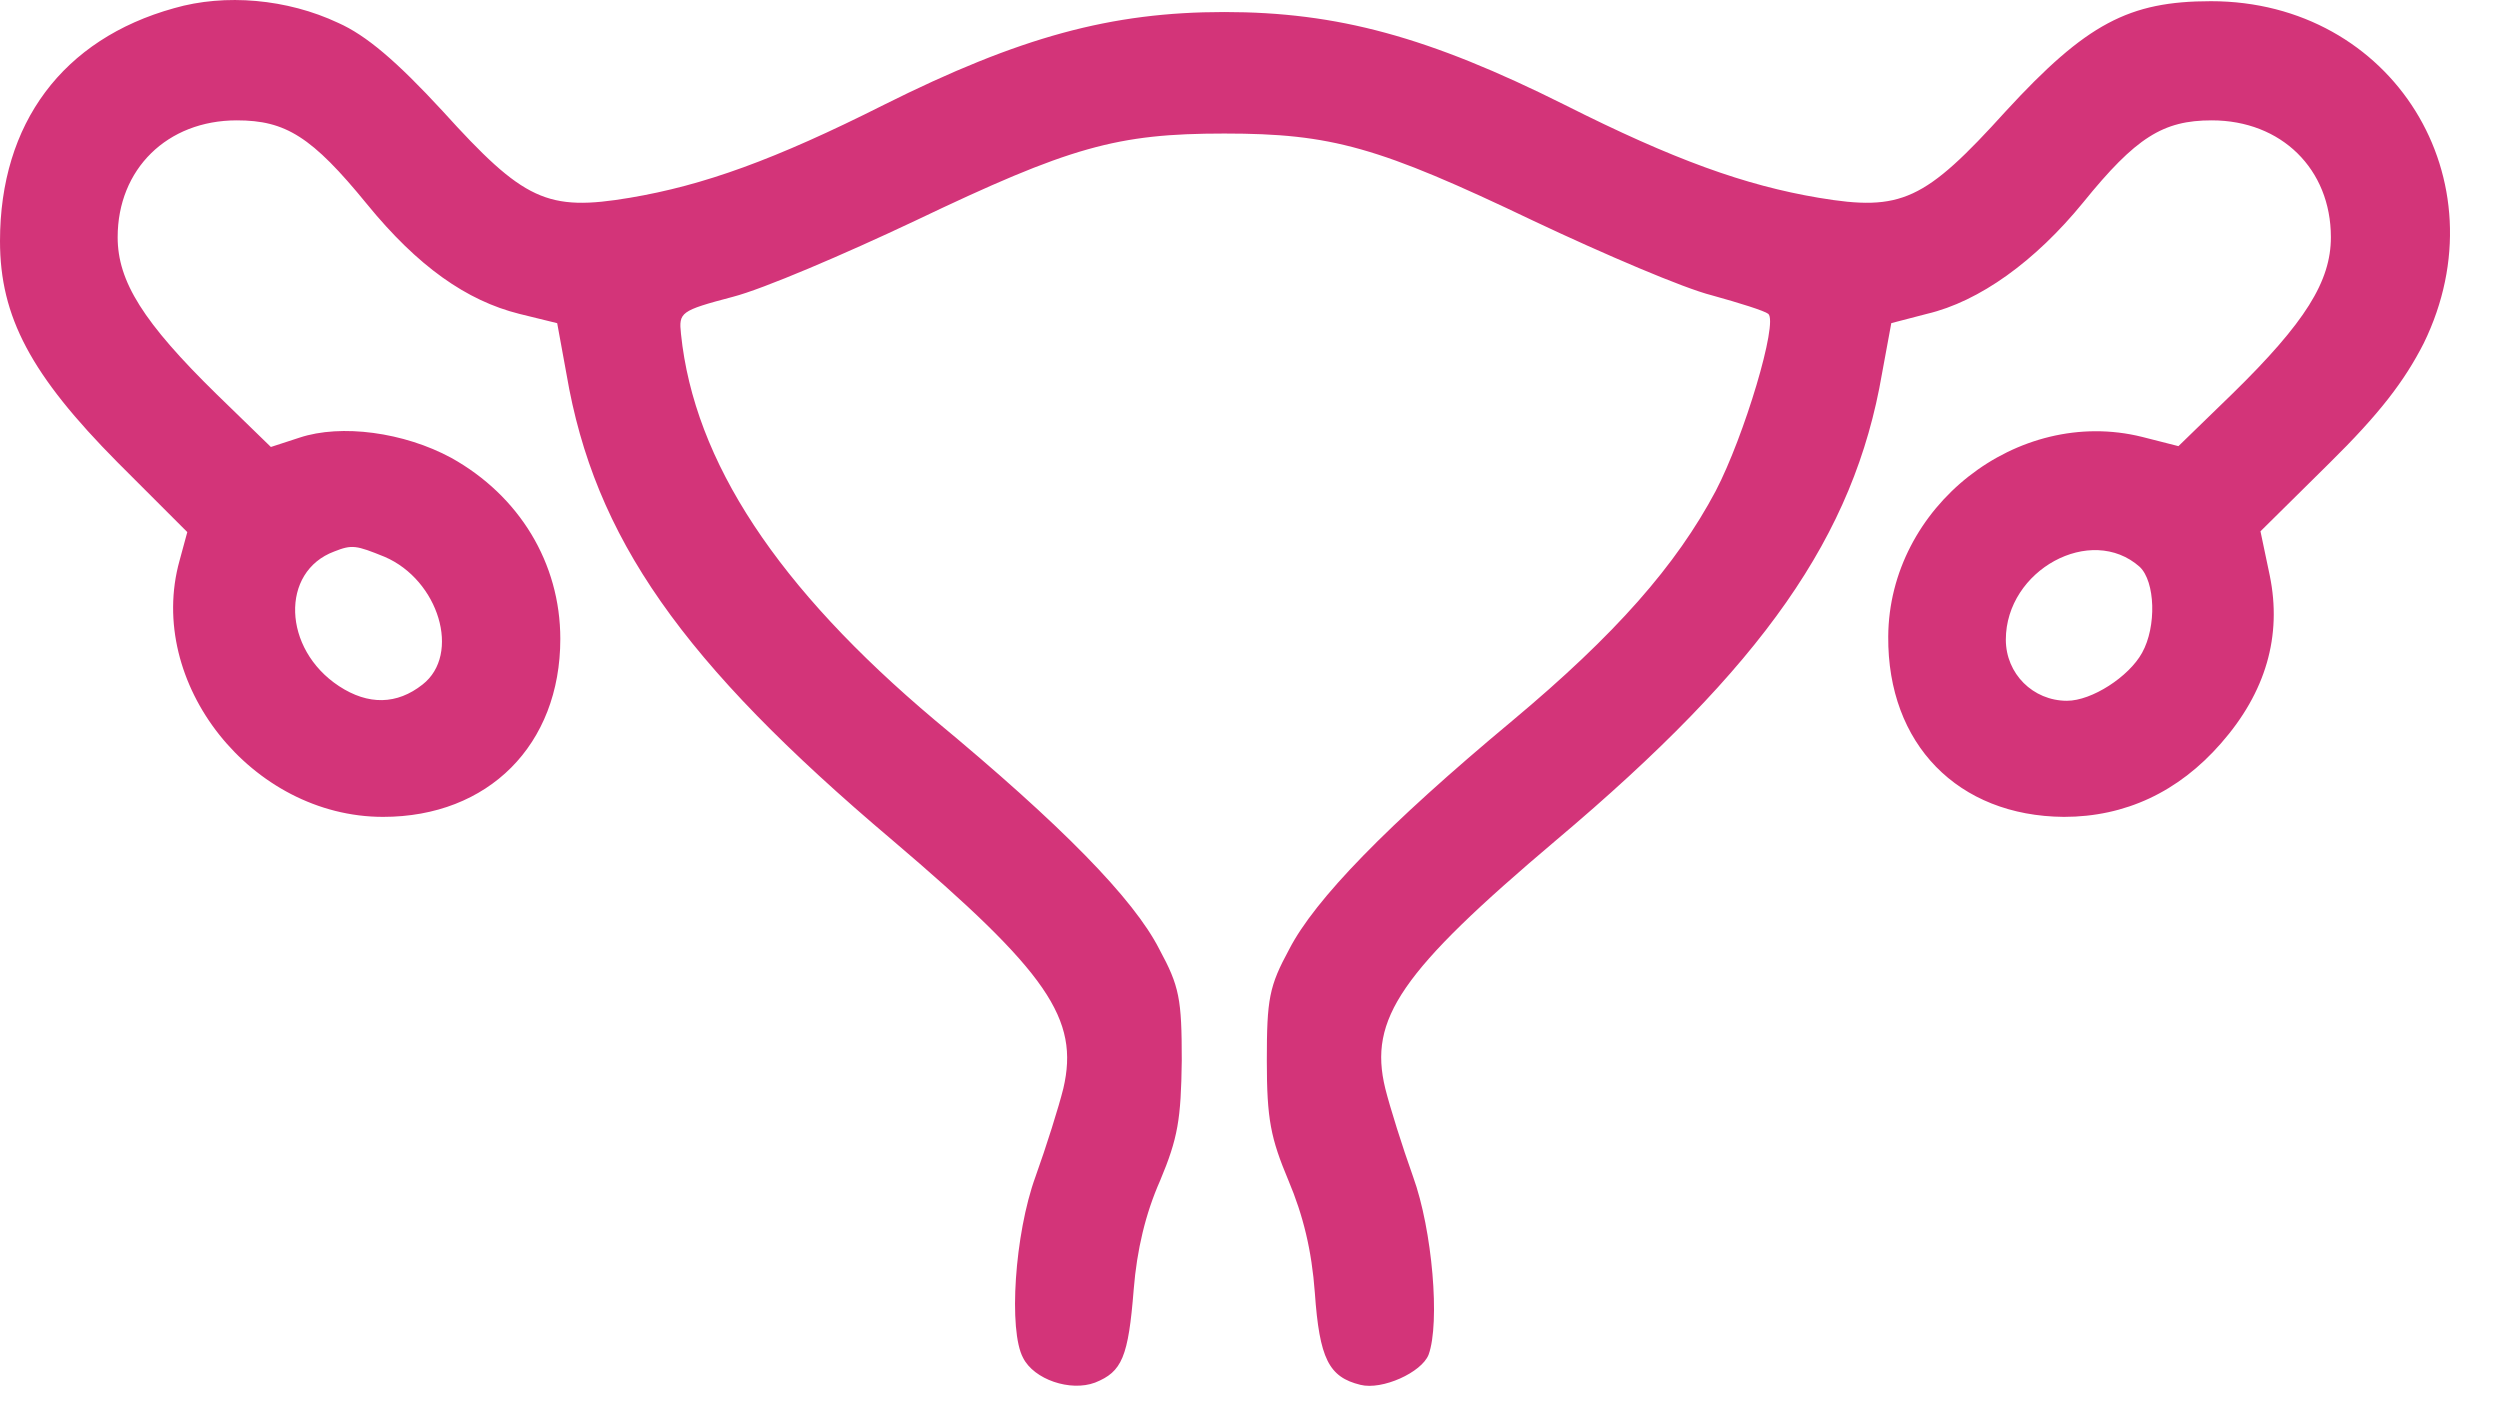 <svg width="48" height="27" viewBox="0 0 48 27" fill="none" xmlns="http://www.w3.org/2000/svg">
<path d="M3.343 0.157C1.203 0.751 0 2.37 0 4.629C0 6.085 0.594 7.199 2.258 8.878L3.596 10.216L3.447 10.765C2.794 13.113 4.829 15.684 7.355 15.684C9.376 15.684 10.758 14.302 10.758 12.266C10.758 10.81 9.97 9.517 8.663 8.79C7.756 8.299 6.552 8.136 5.75 8.403L5.201 8.582L4.161 7.571C2.749 6.189 2.259 5.402 2.259 4.555C2.259 3.247 3.21 2.311 4.547 2.311C5.483 2.311 5.988 2.623 7.043 3.916C8.024 5.119 8.96 5.773 9.97 6.026L10.698 6.205L10.877 7.185C11.412 10.32 13.091 12.713 17.132 16.13C20.119 18.671 20.728 19.562 20.416 20.899C20.327 21.256 20.089 22.014 19.881 22.593C19.48 23.693 19.361 25.55 19.643 26.07C19.851 26.486 20.55 26.724 21.025 26.546C21.545 26.338 21.664 26.056 21.768 24.748C21.828 24.005 21.991 23.307 22.274 22.668C22.616 21.851 22.675 21.494 22.69 20.365C22.69 19.176 22.645 18.938 22.259 18.225C21.768 17.259 20.387 15.847 17.95 13.827C14.932 11.286 13.328 8.863 13.075 6.412C13.031 5.996 13.06 5.966 14.071 5.699C14.65 5.55 16.21 4.882 17.562 4.243C20.549 2.816 21.441 2.564 23.506 2.564C25.571 2.564 26.462 2.816 29.449 4.243C30.801 4.882 32.331 5.536 32.867 5.67C33.401 5.818 33.877 5.967 33.951 6.026C34.144 6.189 33.491 8.374 32.941 9.428C32.183 10.855 31.024 12.177 29.033 13.841C26.626 15.847 25.244 17.273 24.754 18.224C24.367 18.938 24.323 19.175 24.323 20.364C24.323 21.493 24.397 21.85 24.739 22.667C25.021 23.336 25.185 24.005 25.245 24.822C25.334 26.084 25.512 26.441 26.121 26.589C26.537 26.694 27.295 26.352 27.429 26.01C27.651 25.401 27.503 23.618 27.131 22.592C26.924 22.013 26.686 21.255 26.597 20.898C26.27 19.561 26.894 18.655 29.881 16.129C33.847 12.786 35.601 10.29 36.135 7.17L36.313 6.204L36.997 6.026C38.007 5.788 39.077 5.015 39.998 3.886C41.009 2.638 41.529 2.311 42.465 2.311C43.802 2.311 44.753 3.247 44.753 4.554C44.753 5.401 44.263 6.189 42.866 7.556L41.826 8.566L41.127 8.388C38.735 7.794 36.269 9.726 36.254 12.222C36.239 14.287 37.591 15.669 39.627 15.684C40.801 15.684 41.826 15.208 42.643 14.272C43.505 13.291 43.817 12.207 43.579 11.048L43.401 10.201L44.724 8.893C45.689 7.942 46.165 7.318 46.536 6.59C48.067 3.455 45.942 0.023 42.45 0.023C40.875 0.023 40.058 0.454 38.513 2.133C36.953 3.857 36.507 4.064 34.917 3.797C33.505 3.559 32.138 3.069 30.044 2.014C27.429 0.706 25.676 0.231 23.506 0.231C21.337 0.231 19.584 0.706 16.968 2.014C14.873 3.069 13.507 3.559 12.095 3.797C10.505 4.064 10.059 3.857 8.499 2.133C7.608 1.167 7.028 0.677 6.493 0.439C5.512 -0.022 4.324 -0.126 3.343 0.157ZM7.385 10.691C8.425 11.137 8.856 12.563 8.113 13.143C7.623 13.53 7.073 13.544 6.508 13.173C5.424 12.46 5.379 10.974 6.419 10.588C6.76 10.453 6.835 10.468 7.385 10.691ZM41.083 10.884C41.38 11.166 41.41 12.028 41.128 12.534C40.875 12.994 40.162 13.455 39.686 13.455C39.033 13.455 38.512 12.935 38.512 12.281C38.513 10.944 40.147 10.052 41.083 10.884Z" fill="#D33479"/>
</svg>
